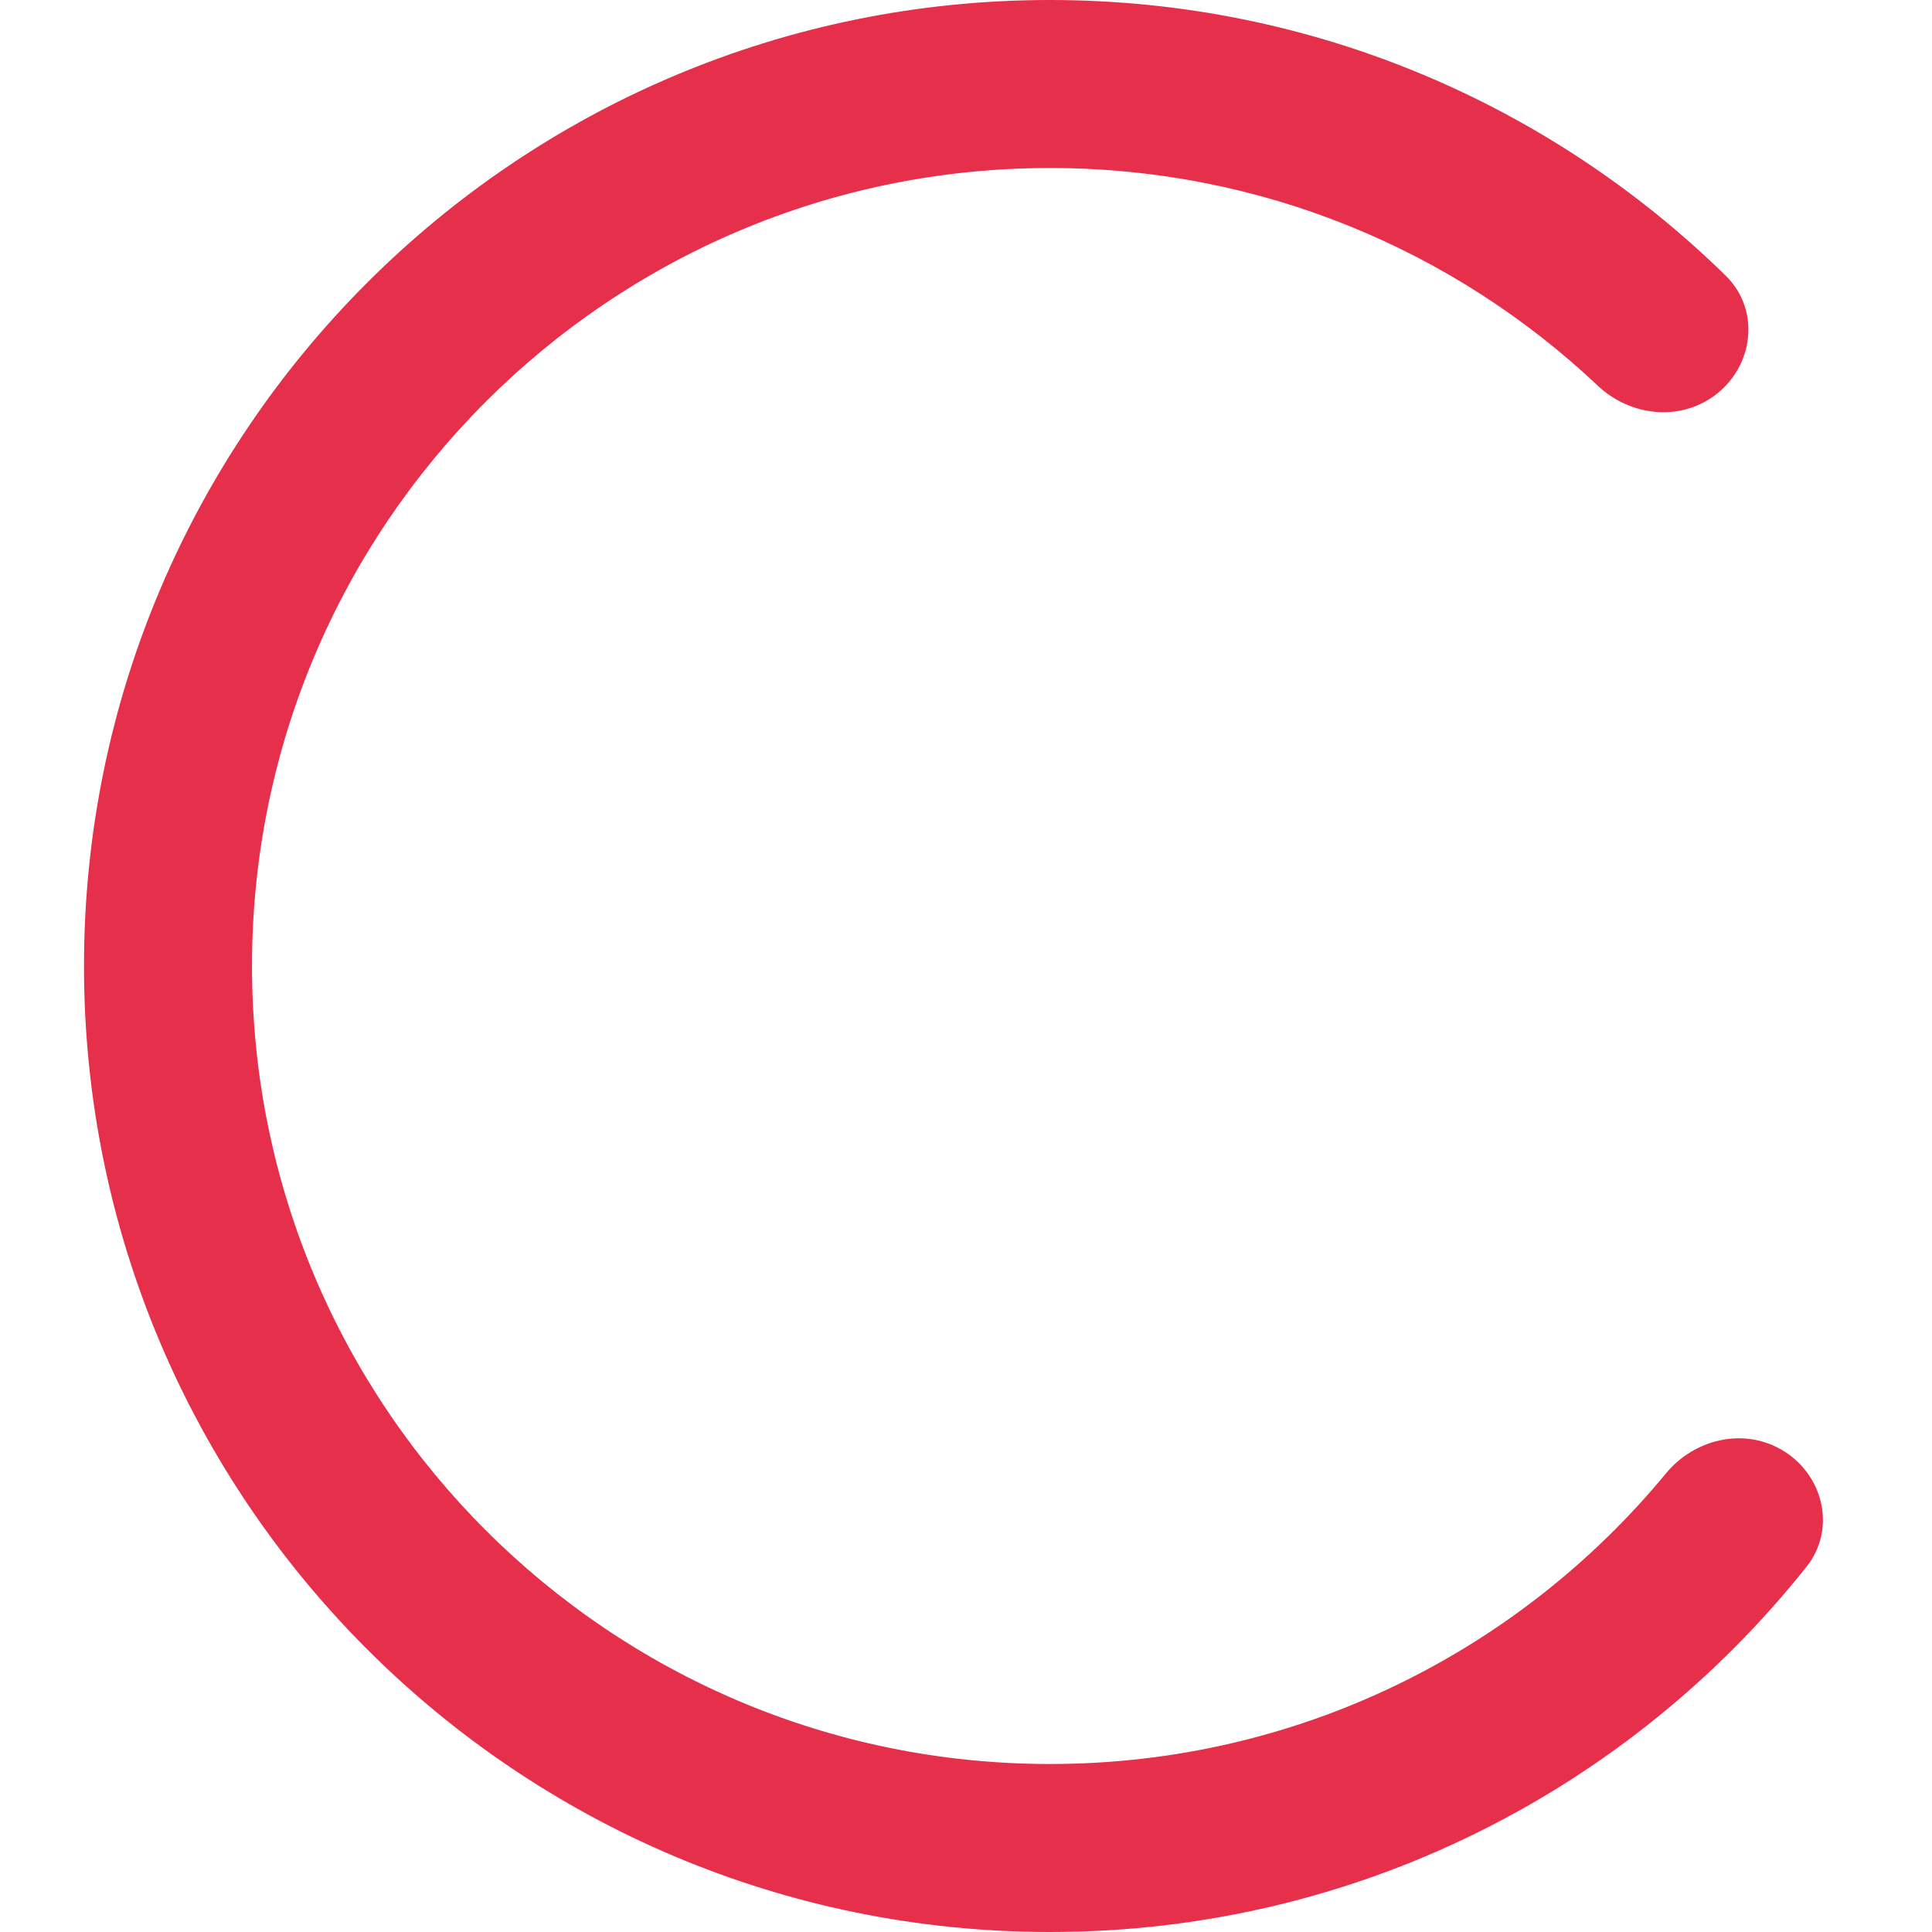 <?xml version="1.0" encoding="UTF-8"?> <svg xmlns="http://www.w3.org/2000/svg" width="69" height="69" viewBox="0 0 69 69" fill="none"> <path d="M63.609 51.766C62.236 50.982 60.502 51.404 59.496 52.624C54.268 58.961 46.356 63 37.5 63C21.76 63 9 50.24 9 34.5C9 18.76 21.76 6 37.5 6C45.074 6 51.958 8.955 57.063 13.774C58.202 14.85 59.951 15.061 61.217 14.139V14.139C62.637 13.106 62.887 11.073 61.632 9.845C55.411 3.754 46.894 0 37.5 0C18.446 0 3 15.446 3 34.5C3 53.554 18.446 69 37.5 69C48.444 69 58.198 63.904 64.518 55.956C65.601 54.594 65.12 52.628 63.609 51.766V51.766Z" fill="#E62F4A"></path> </svg> 